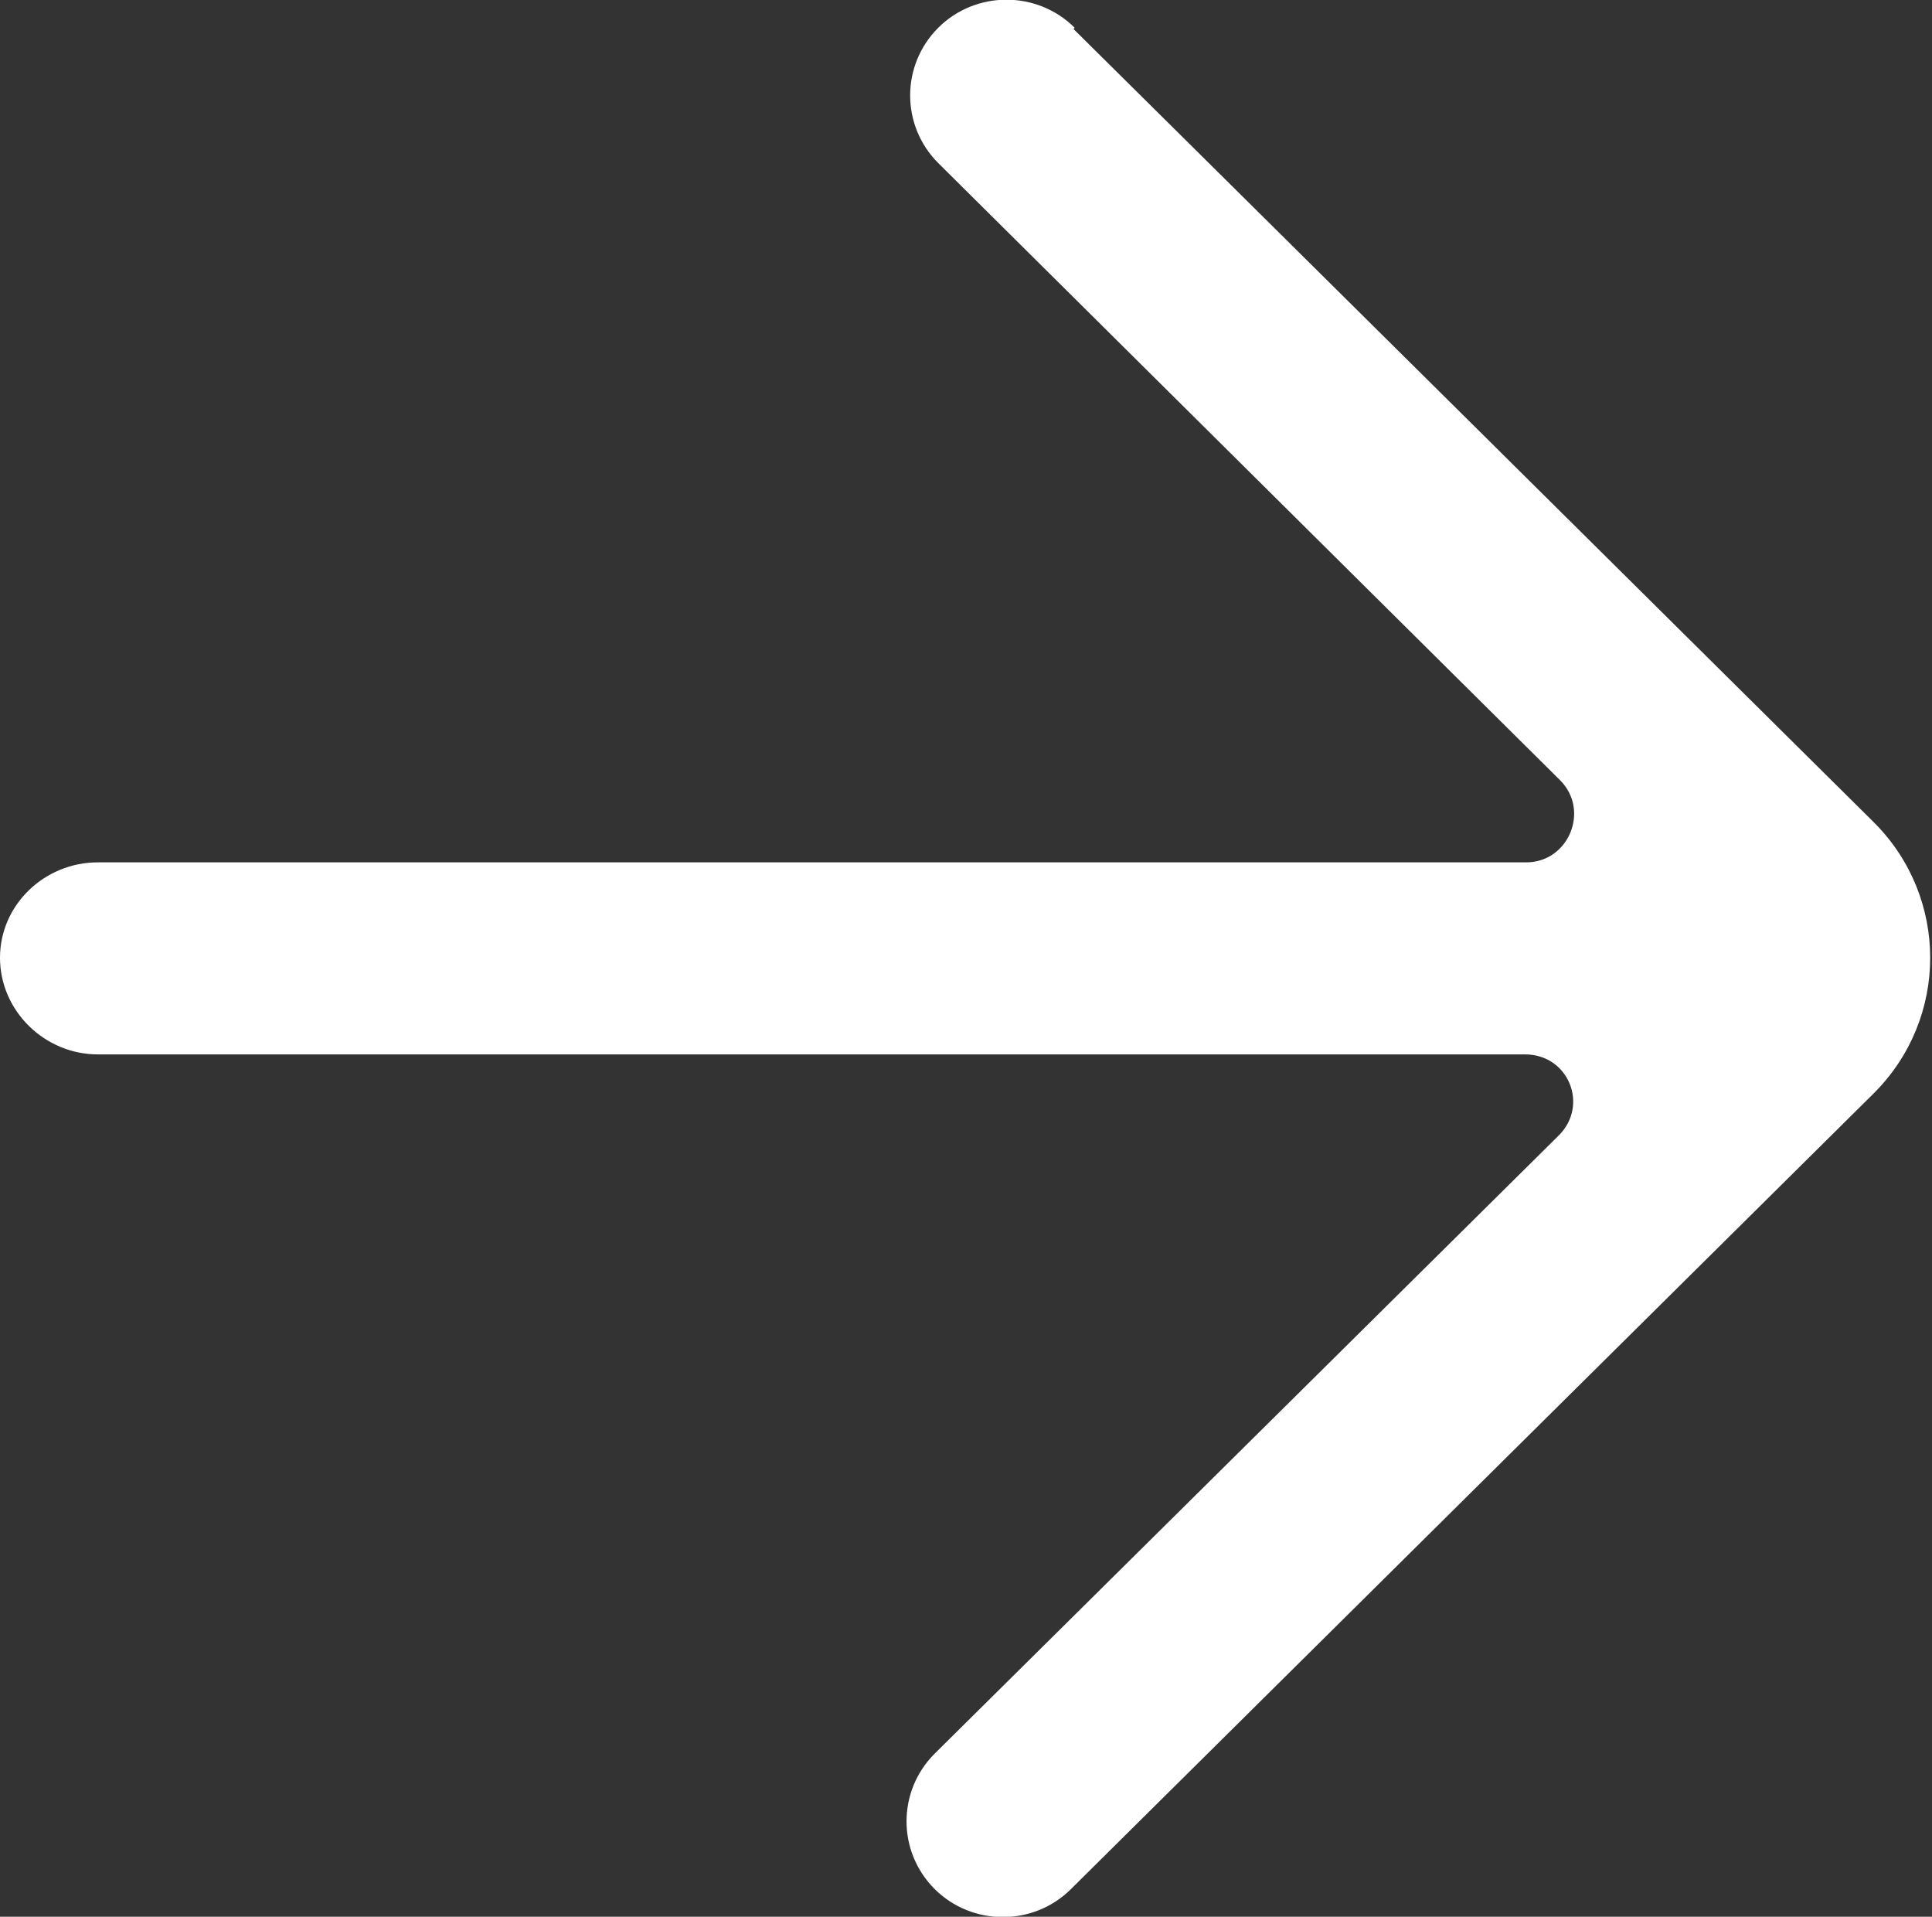 <?xml version="1.0" encoding="UTF-8"?>
<svg xmlns="http://www.w3.org/2000/svg" id="_レイヤー_2" data-name="レイヤー_2" viewBox="0 0 16 15.87">
  <rect x="0" y="0" width="16" height="15.87" fill="#333333" stroke="none"/>
  <defs>
    <style>
      .cls-1 {
        fill: #fff;
        fill-rule: evenodd;
      }
    </style>
  </defs>
  <g id="top">
    <g id="Page-1">
      <g id="Dribbble-Light-Preview">
        <g id="icons">
          <path id="arrow_x5F_right-_x5B__x23_363_x5D_" class="cls-1" d="M8.9.23c-.31-.31-.82-.31-1.13,0-.31.31-.31.81,0,1.12l5.15,5.11c.25.25.07.68-.28.68H.81c-.44,0-.81.35-.81.79h0c0,.44.37.8.81.8h11.82c.36,0,.53.42.28.67l-5.17,5.12c-.31.31-.31.81,0,1.12h0c.31.31.82.31,1.13,0l6.65-6.59h0c.62-.62.62-1.62,0-2.24-.14-.14-6.77-6.71-6.63-6.57"></path>
        </g>
      </g>
    </g>
  </g>
</svg>
